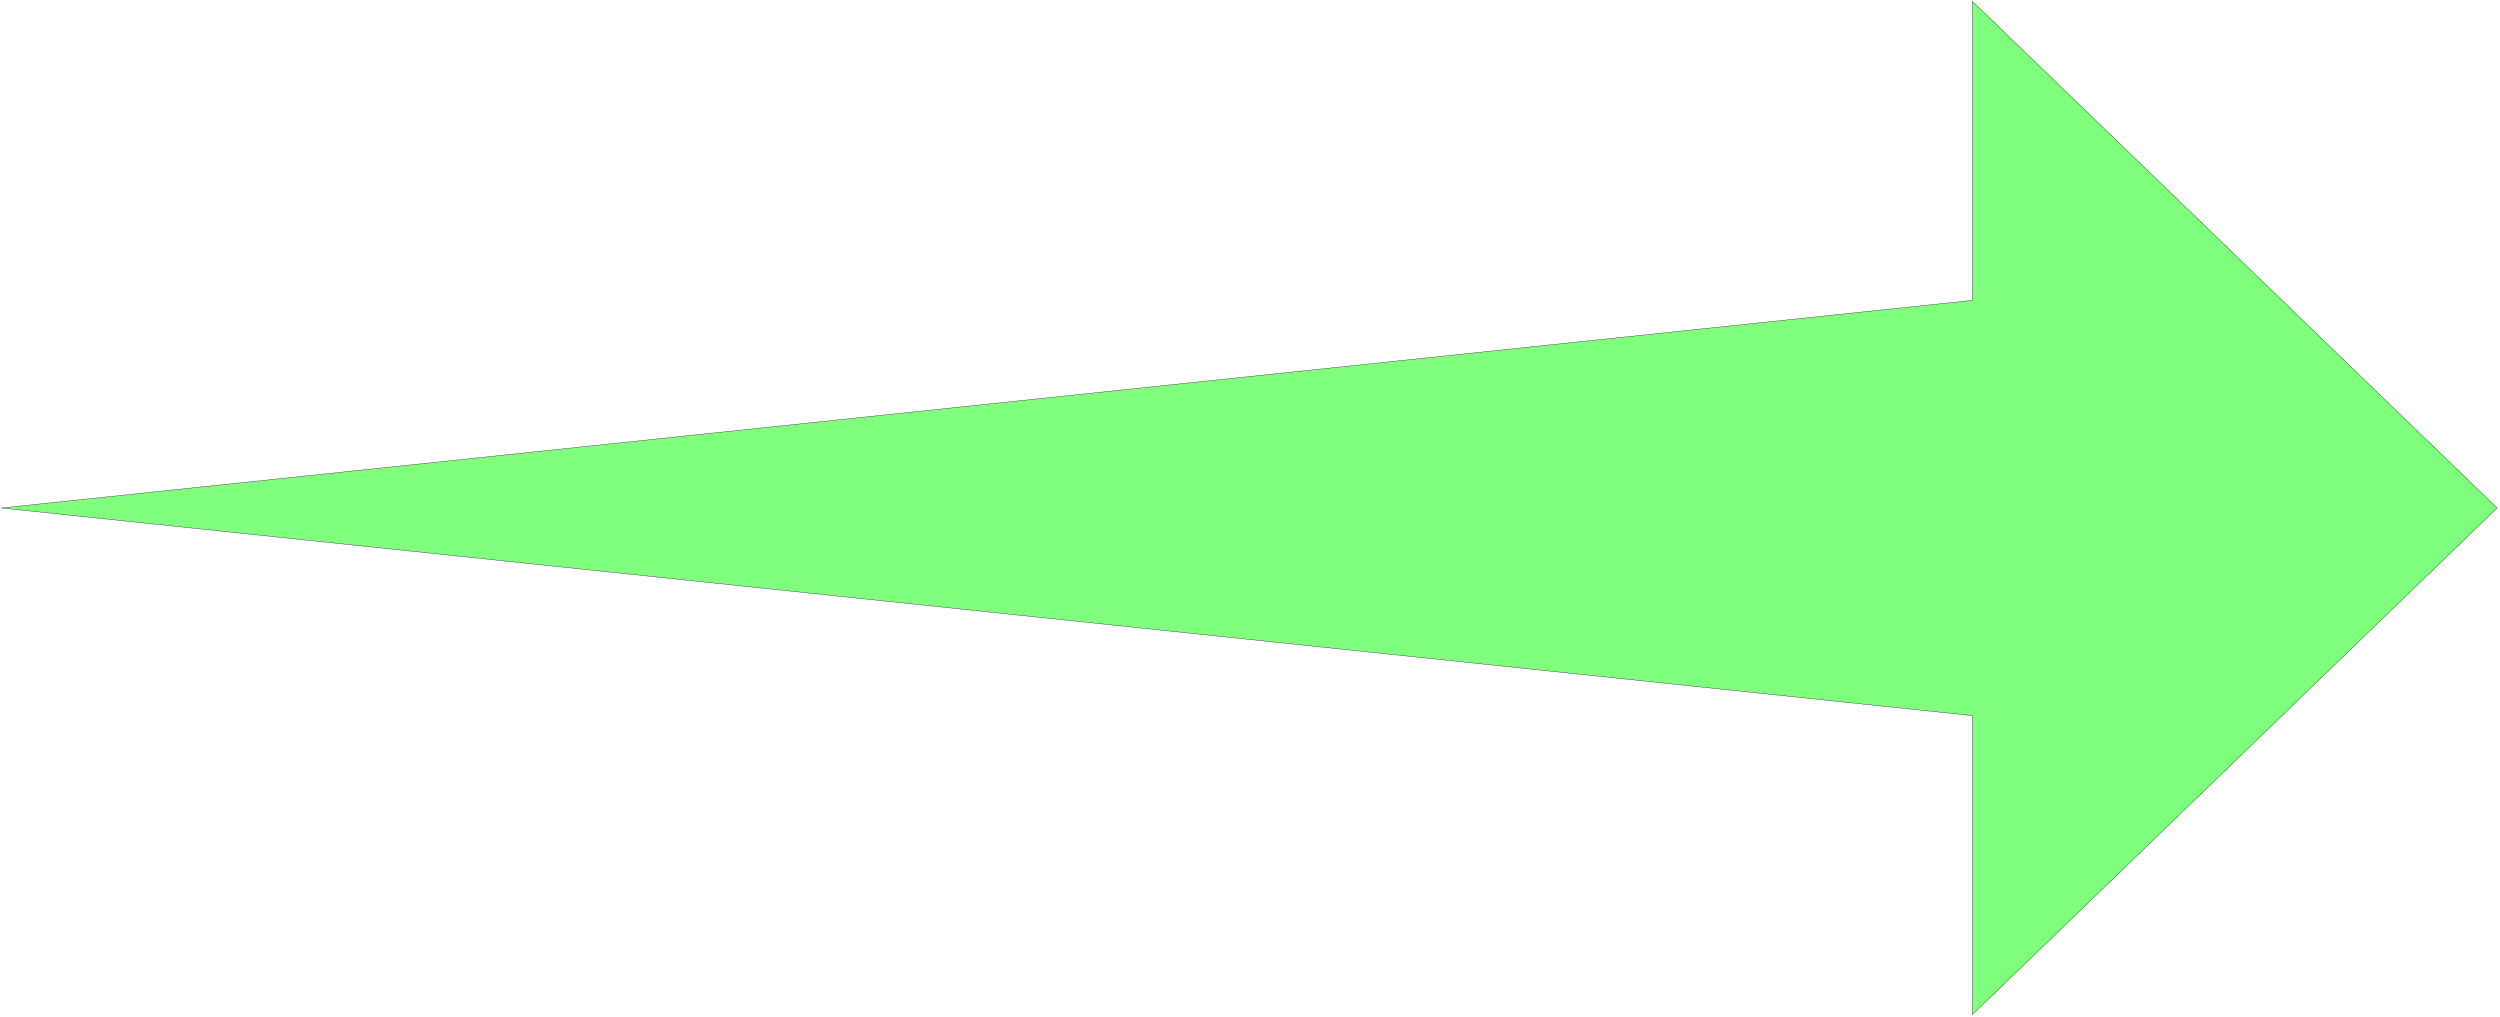 <svg xmlns="http://www.w3.org/2000/svg" width="519.2" height="2.2in" fill-rule="evenodd" stroke-linecap="round" preserveAspectRatio="none" viewBox="0 0 7789 3169"><style>.brush0{fill:#fff}</style><path d="m4 1583 6141-647V4l1635 1579-1635 1579v-932L4 1583z" style="fill:#80ff7f;stroke:none"/><path d="m4 1583 6141-647V4l1635 1579-1635 1579v-932L4 1583z" style="fill:none;stroke:#000;stroke-width:1;stroke-linejoin:round"/></svg>
